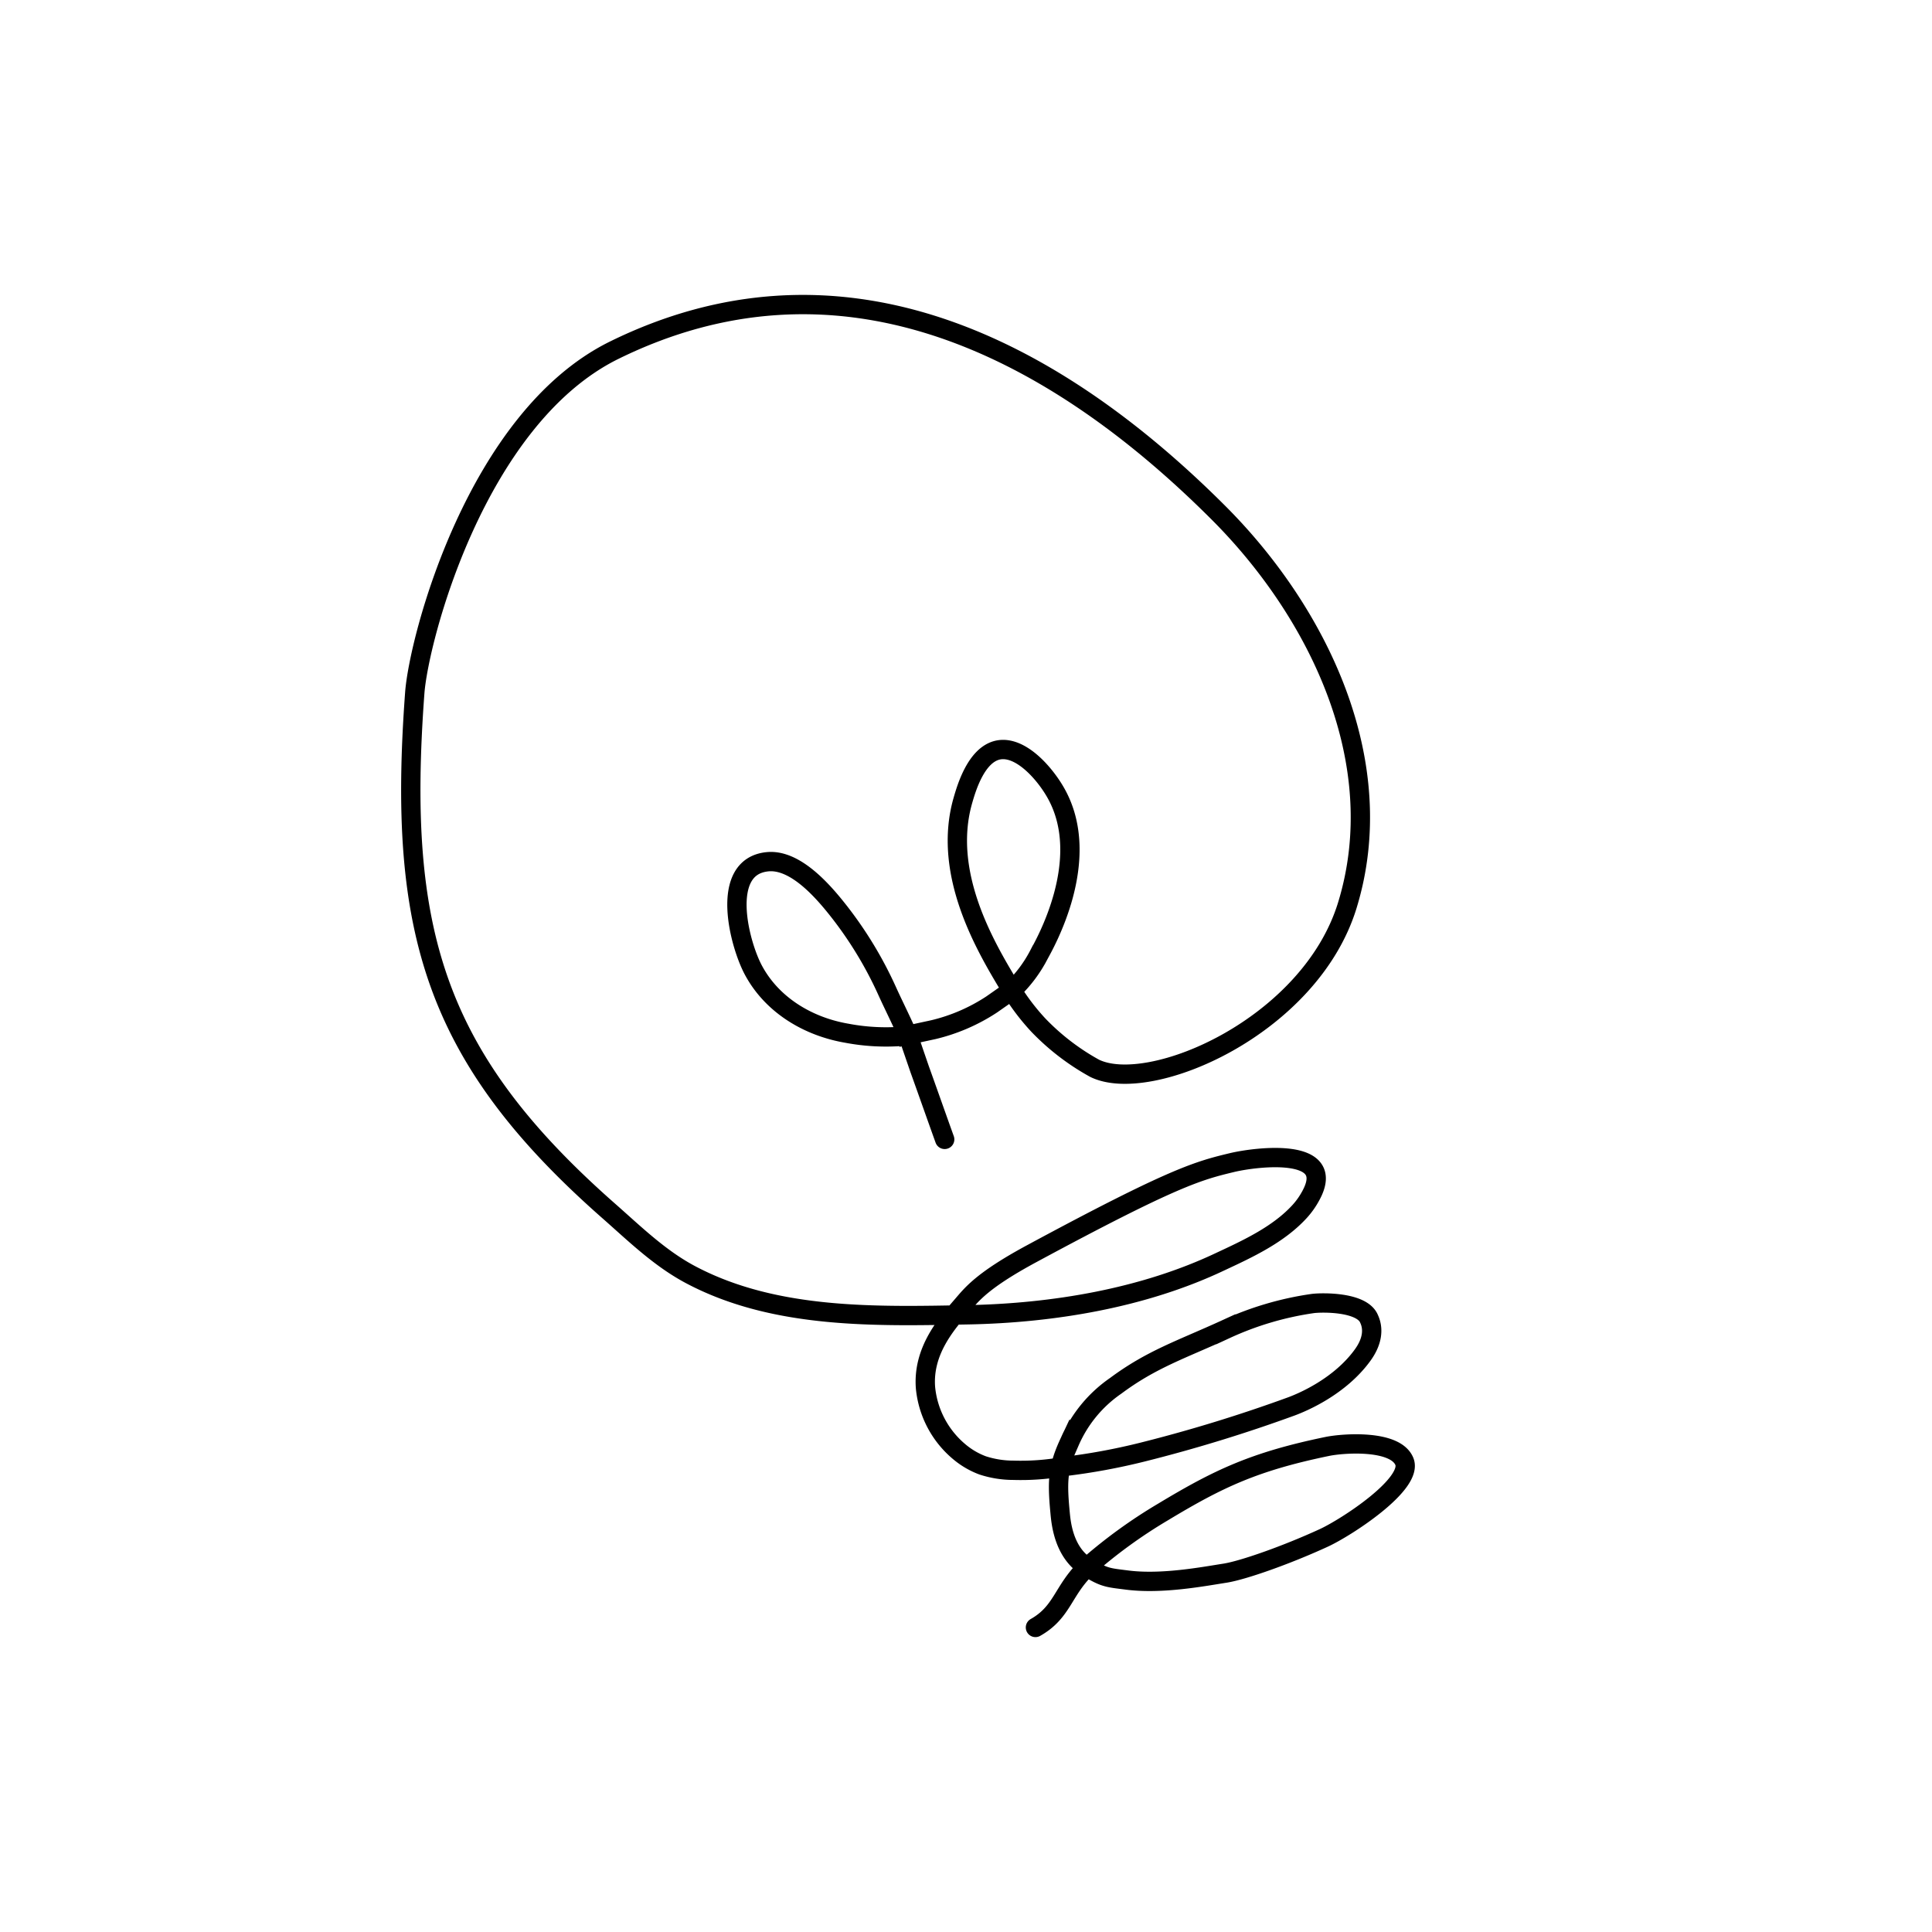 <svg xmlns="http://www.w3.org/2000/svg" xmlns:xlink="http://www.w3.org/1999/xlink" width="300" height="300" viewBox="0 0 300 300">
  <defs>
    <clipPath id="clip-Lightbulb_padding">
      <rect width="300" height="300"/>
    </clipPath>
  </defs>
  <g id="Lightbulb_padding" data-name="Lightbulb padding" clip-path="url(#clip-Lightbulb_padding)">
    <path id="Lightbulb1" d="M212.6,275.966c4.249-2.4,4.213-5.738,8.026-9.369a77.893,77.893,0,0,1,11.8-8.57c8.5-5.12,14.054-7.808,25.493-10.168,2.469-.508,10.5-1.089,11.948,2.288,1.525,3.486-9.043,10.35-12.565,11.948-5.774,2.651-12.492,5.011-15.289,5.447-3.3.508-9.841,1.779-15.289,1.053-2.833-.363-3.414-.327-6.1-2-3.74-2.324-4.067-7.081-4.213-8.607-.472-5.048-.29-7.045,1.525-10.895a20.352,20.352,0,0,1,7.118-8.643c5.556-4.14,10.2-5.629,17.1-8.788a48.582,48.582,0,0,1,13.509-3.995c1.416-.182,7.554-.291,8.716,2.324.145.363,1.307,2.469-.908,5.593-3.6,5.048-9.587,7.481-11.04,8.026a231.789,231.789,0,0,1-23.169,7.118,97.7,97.7,0,0,1-12.238,2.252,37.7,37.7,0,0,1-7.844.581,15.38,15.38,0,0,1-4.794-.763,12.238,12.238,0,0,1-3.559-2.07,14.785,14.785,0,0,1-5.3-9.987c-.436-5.7,3.2-9.878,5.738-12.819,1.416-1.634,3.014-3.813,10.677-7.953,22.152-11.948,25.929-12.928,31.231-14.2,3.7-.872,16.342-2.469,12.2,5.12A12.077,12.077,0,0,1,253.6,211.4c-3.268,3.559-7.953,5.738-12.238,7.735-11.984,5.7-26.038,8.026-39.22,8.28-14.127.254-29.779.726-42.852-6.1-4.975-2.578-8.934-6.5-13.073-10.132-27.019-23.823-32.72-43.506-30-80.293.617-8.461,9.551-42.67,30.941-53.238,34.1-16.778,66.638-2,93.875,25.239,15.507,15.507,26.837,38.785,19.973,61.01-5.81,18.775-30.614,29.452-39.22,25.239a36.554,36.554,0,0,1-8.716-6.682,34.8,34.8,0,0,1-4.612-6.21c-3.6-5.992-10.386-17.395-7.118-28.725.545-1.888,2.07-7.118,5.484-7.808,3.486-.69,7.263,3.668,8.97,6.718,5.81,10.35-1.852,23.569-2.651,25.058a20.734,20.734,0,0,1-4.067,5.447l-3.268,2.288a28.467,28.467,0,0,1-9.079,3.922l-4.721,1.017a32.718,32.718,0,0,1-8.716-.472c-5.919-1.017-11.476-4.285-14.417-9.66-2.215-3.995-5.447-16.16,2.07-16.959,4.322-.472,8.643,4.539,11,7.517a60.533,60.533,0,0,1,7.7,12.71c.908,2,2.578,5.338,3.341,7.227l1.634,4.757c1.307,3.632,2.578,7.263,3.886,10.895" transform="translate(-51.816 -23.257)" fill="none" stroke="#000" stroke-linecap="round" stroke-width="3"/>
  </g>
</svg>

